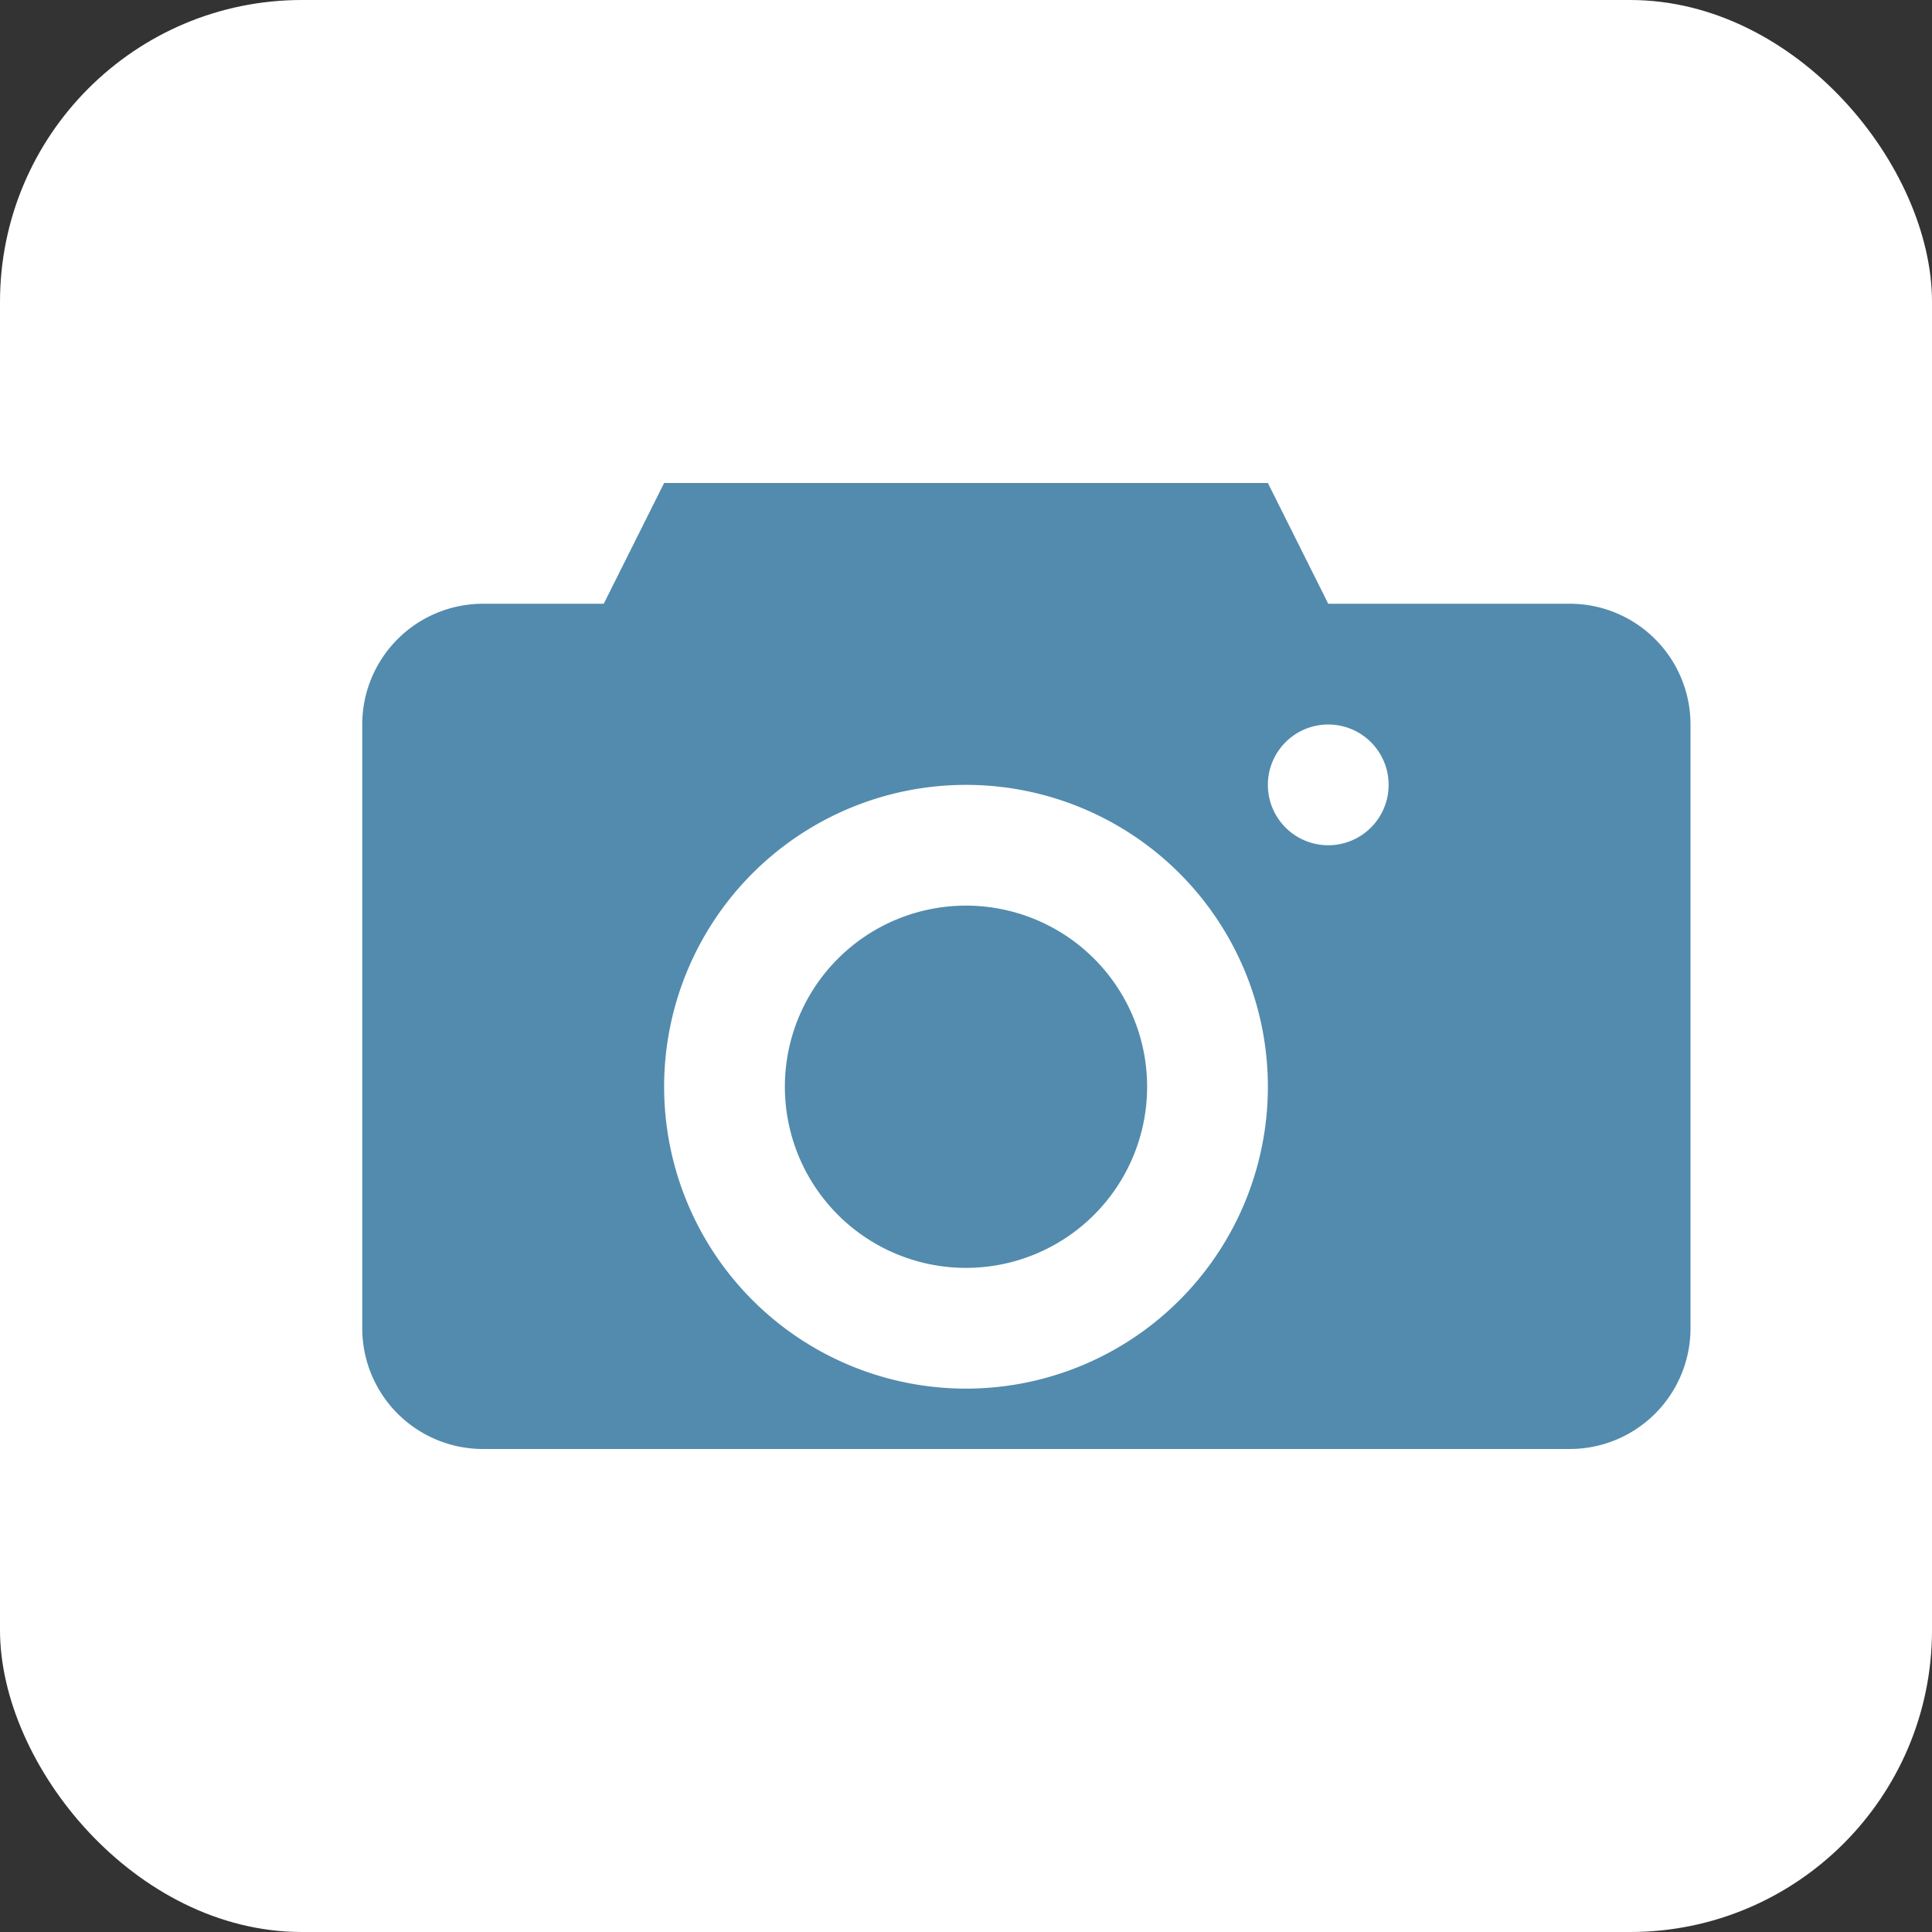 <svg xmlns="http://www.w3.org/2000/svg" viewBox="0 0 64 64" fill="#528bad">
  <rect x="0" y="0" width="64" height="64" fill="#333333" stroke="none"/>
  <rect width="64" height="64" rx="10" ry="10" fill="#fff"/>
  <path d="M48 20h-4l-2-4h-20l-2 4h-4a4 4 0 0 0-4 4v20a4 4 0 0 0 4 4h36a4 4 0 0 0 4-4V24a4 4 0 0 0-4-4zm-16 26a10 10 0 1 1 10-10 10 10 0 0 1-10 10zm0-16a6 6 0 1 0 6 6 6 6 0 0 0-6-6zm12-6a2 2 0 1 1-2 2 2 2 0 0 1 2-2z" fill="#528bad"/>
</svg>
